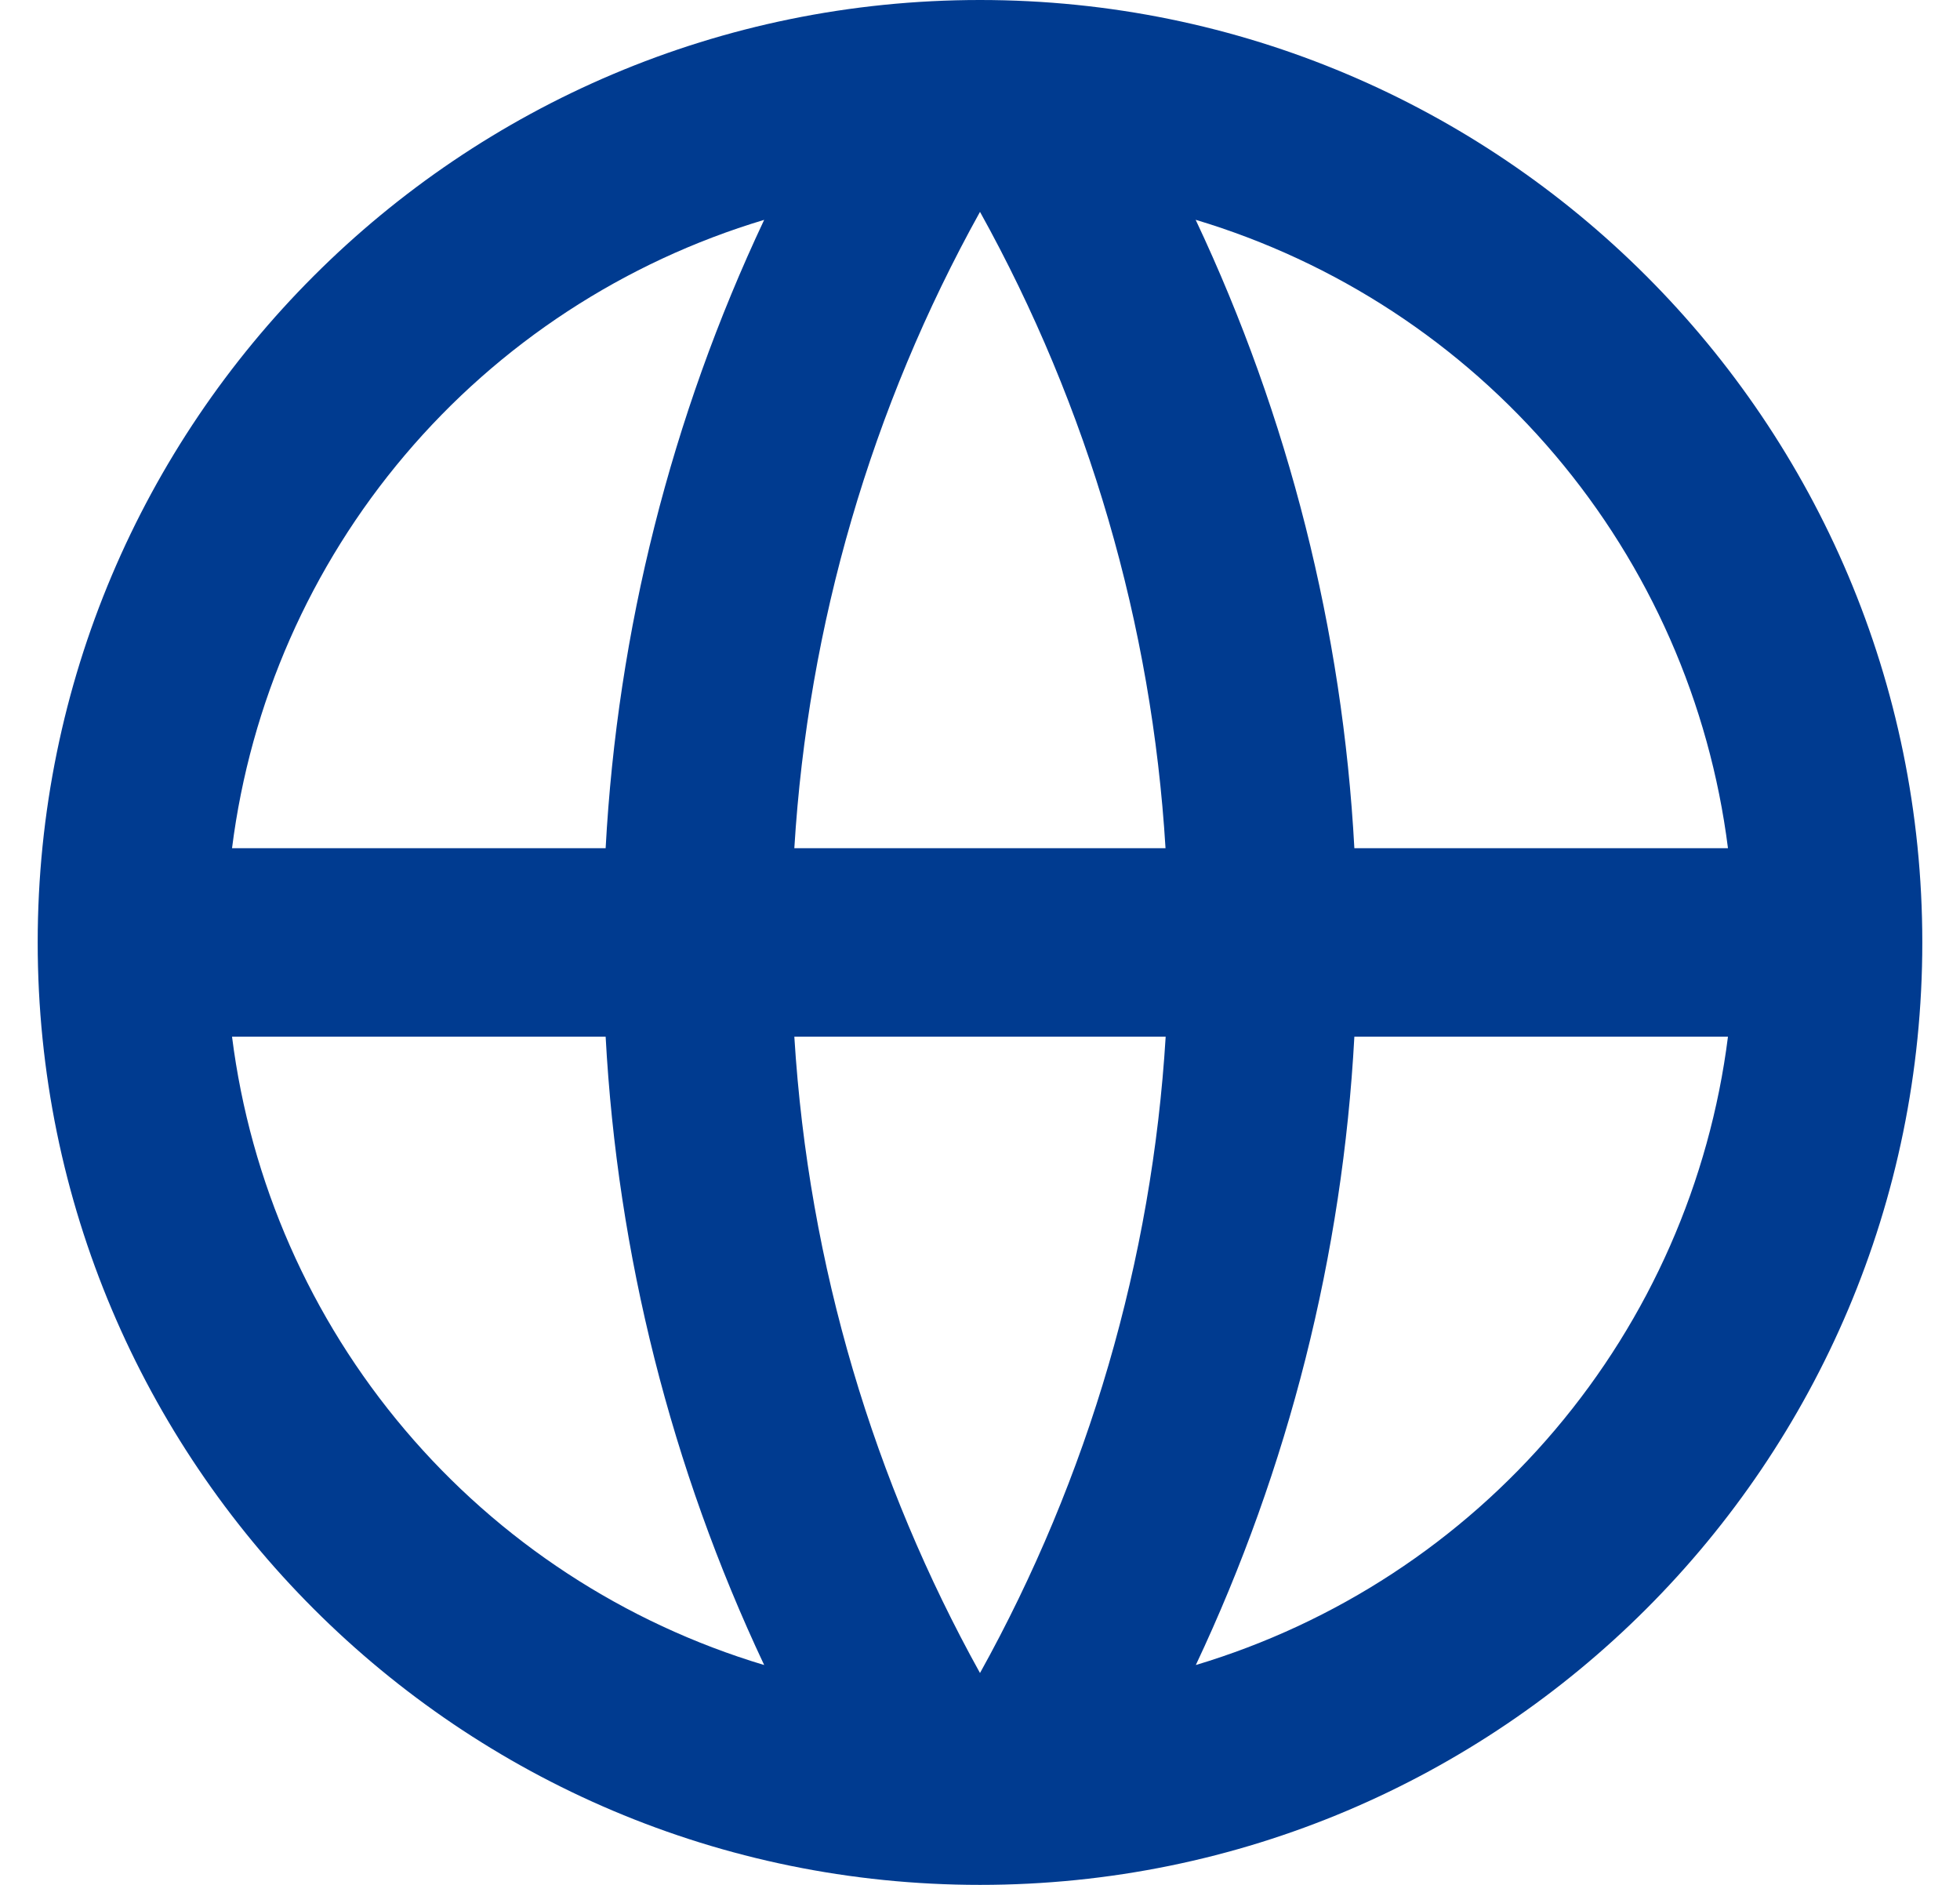 <svg width="26" height="25" viewBox="0 0 26 25" fill="none" xmlns="http://www.w3.org/2000/svg">
<path d="M13 25C6.096 25 0.5 19.404 0.5 12.5C0.5 5.596 6.096 0 13 0C19.904 0 25.5 5.596 25.5 12.5C25.5 19.404 19.904 25 13 25ZM10.137 22.084C8.904 19.468 8.19 16.638 8.034 13.75H3.078C3.321 15.674 4.118 17.485 5.371 18.964C6.624 20.444 8.28 21.527 10.137 22.084ZM10.537 13.75C10.726 16.799 11.598 19.663 13 22.19C14.441 19.596 15.282 16.712 15.463 13.75H10.537ZM22.922 13.75H17.966C17.81 16.638 17.096 19.468 15.863 22.084C17.72 21.527 19.376 20.444 20.629 18.964C21.882 17.485 22.679 15.674 22.922 13.75ZM3.078 11.25H8.034C8.19 8.362 8.904 5.532 10.137 2.916C8.28 3.473 6.624 4.556 5.371 6.036C4.118 7.515 3.321 9.326 3.078 11.25ZM10.539 11.25H15.461C15.281 8.288 14.44 5.404 13 2.81C11.559 5.404 10.718 8.288 10.537 11.25M15.861 2.916C17.095 5.532 17.81 8.362 17.966 11.25H22.922C22.679 9.326 21.882 7.515 20.629 6.036C19.376 4.556 17.72 3.473 15.863 2.916" fill="#003B90"/>
</svg>
